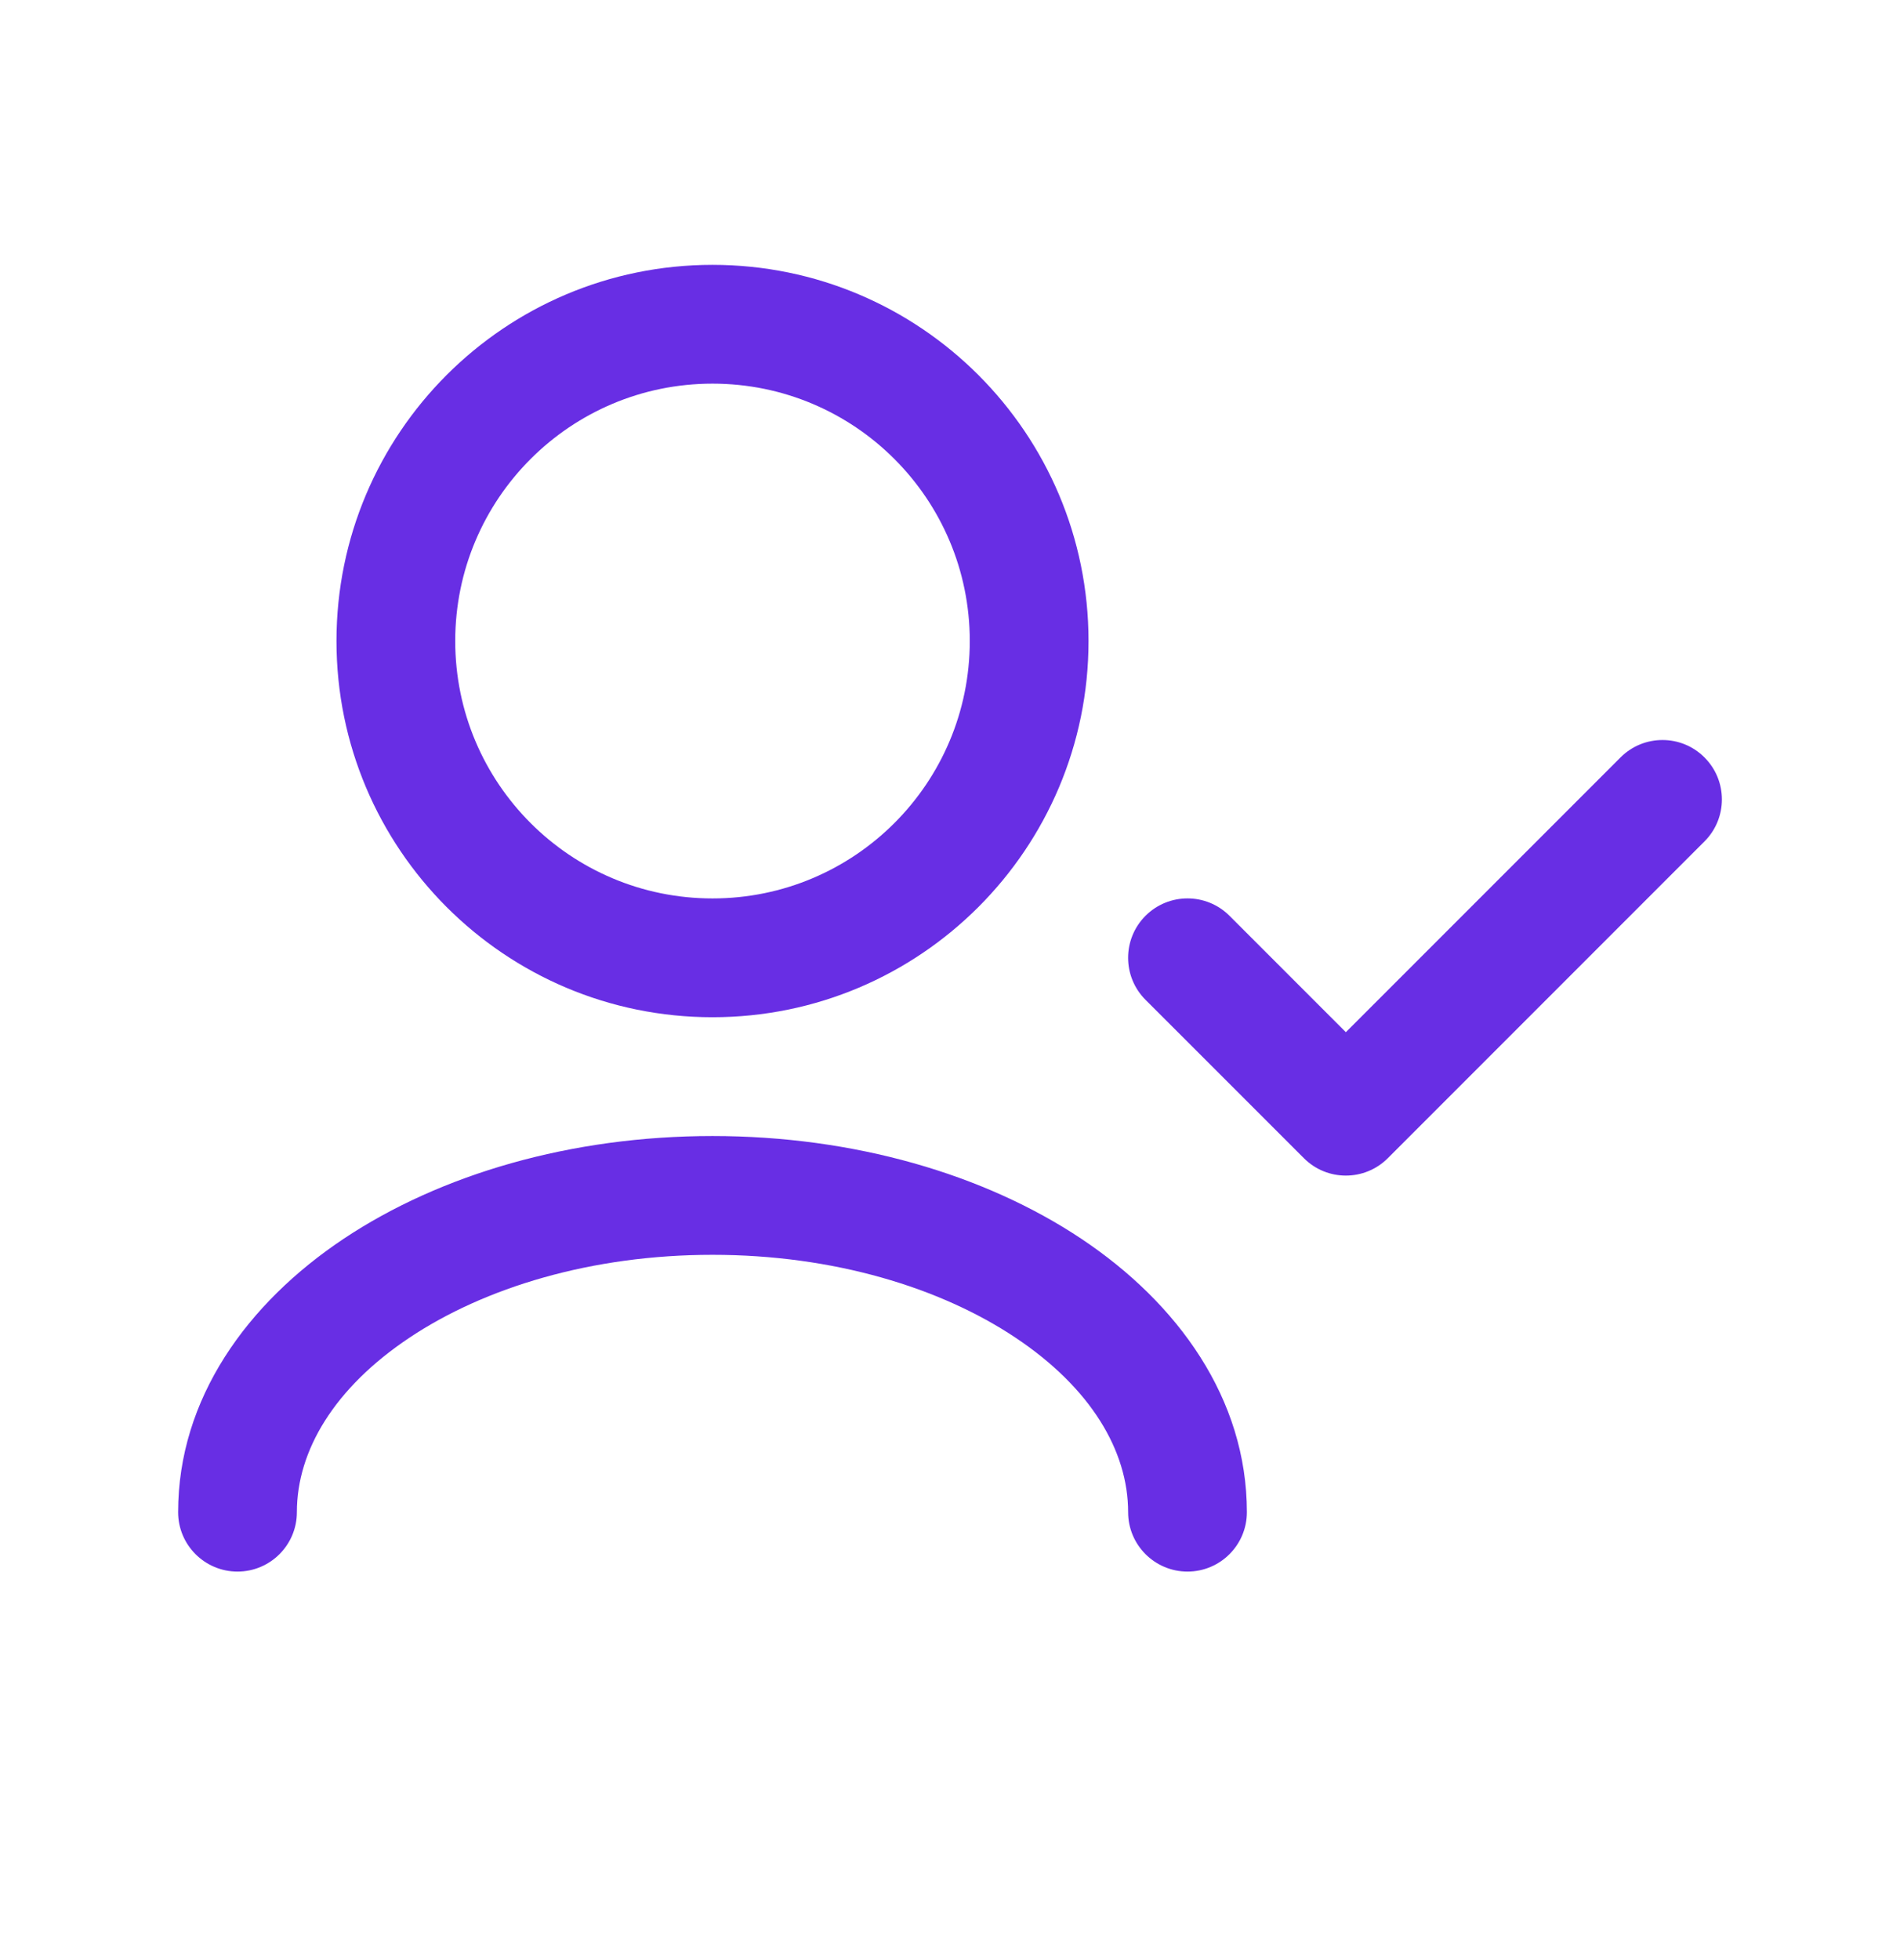<svg width="32" height="33" viewBox="0 0 32 33" fill="none" xmlns="http://www.w3.org/2000/svg">
<path fill-rule="evenodd" clip-rule="evenodd" d="M12 6.459C9.607 6.459 7.667 8.399 7.667 10.792C7.667 13.186 9.607 15.126 12 15.126C14.393 15.126 16.333 13.186 16.333 10.792C16.333 8.399 14.393 6.459 12 6.459ZM5.667 10.792C5.667 7.295 8.502 4.459 12 4.459C15.498 4.459 18.333 7.295 18.333 10.792C18.333 14.29 15.498 17.126 12 17.126C8.502 17.126 5.667 14.29 5.667 10.792ZM28.707 12.752C29.098 13.142 29.098 13.776 28.707 14.166L23.374 19.499C22.983 19.89 22.35 19.89 21.96 19.499L19.293 16.833C18.902 16.442 18.902 15.809 19.293 15.418C19.683 15.028 20.317 15.028 20.707 15.418L22.667 17.378L27.293 12.752C27.683 12.361 28.317 12.361 28.707 12.752ZM5.788 20.856C7.422 19.767 9.621 19.126 12 19.126C14.379 19.126 16.578 19.767 18.212 20.856C19.838 21.94 21 23.548 21 25.459C21 26.011 20.552 26.459 20 26.459C19.448 26.459 19 26.011 19 25.459C19 24.425 18.371 23.366 17.102 22.52C15.84 21.678 14.039 21.126 12 21.126C9.961 21.126 8.16 21.678 6.898 22.52C5.629 23.366 5 24.425 5 25.459C5 26.011 4.552 26.459 4 26.459C3.448 26.459 3 26.011 3 25.459C3 23.548 4.162 21.94 5.788 20.856Z" fill="#682EE4"/>
</svg>
